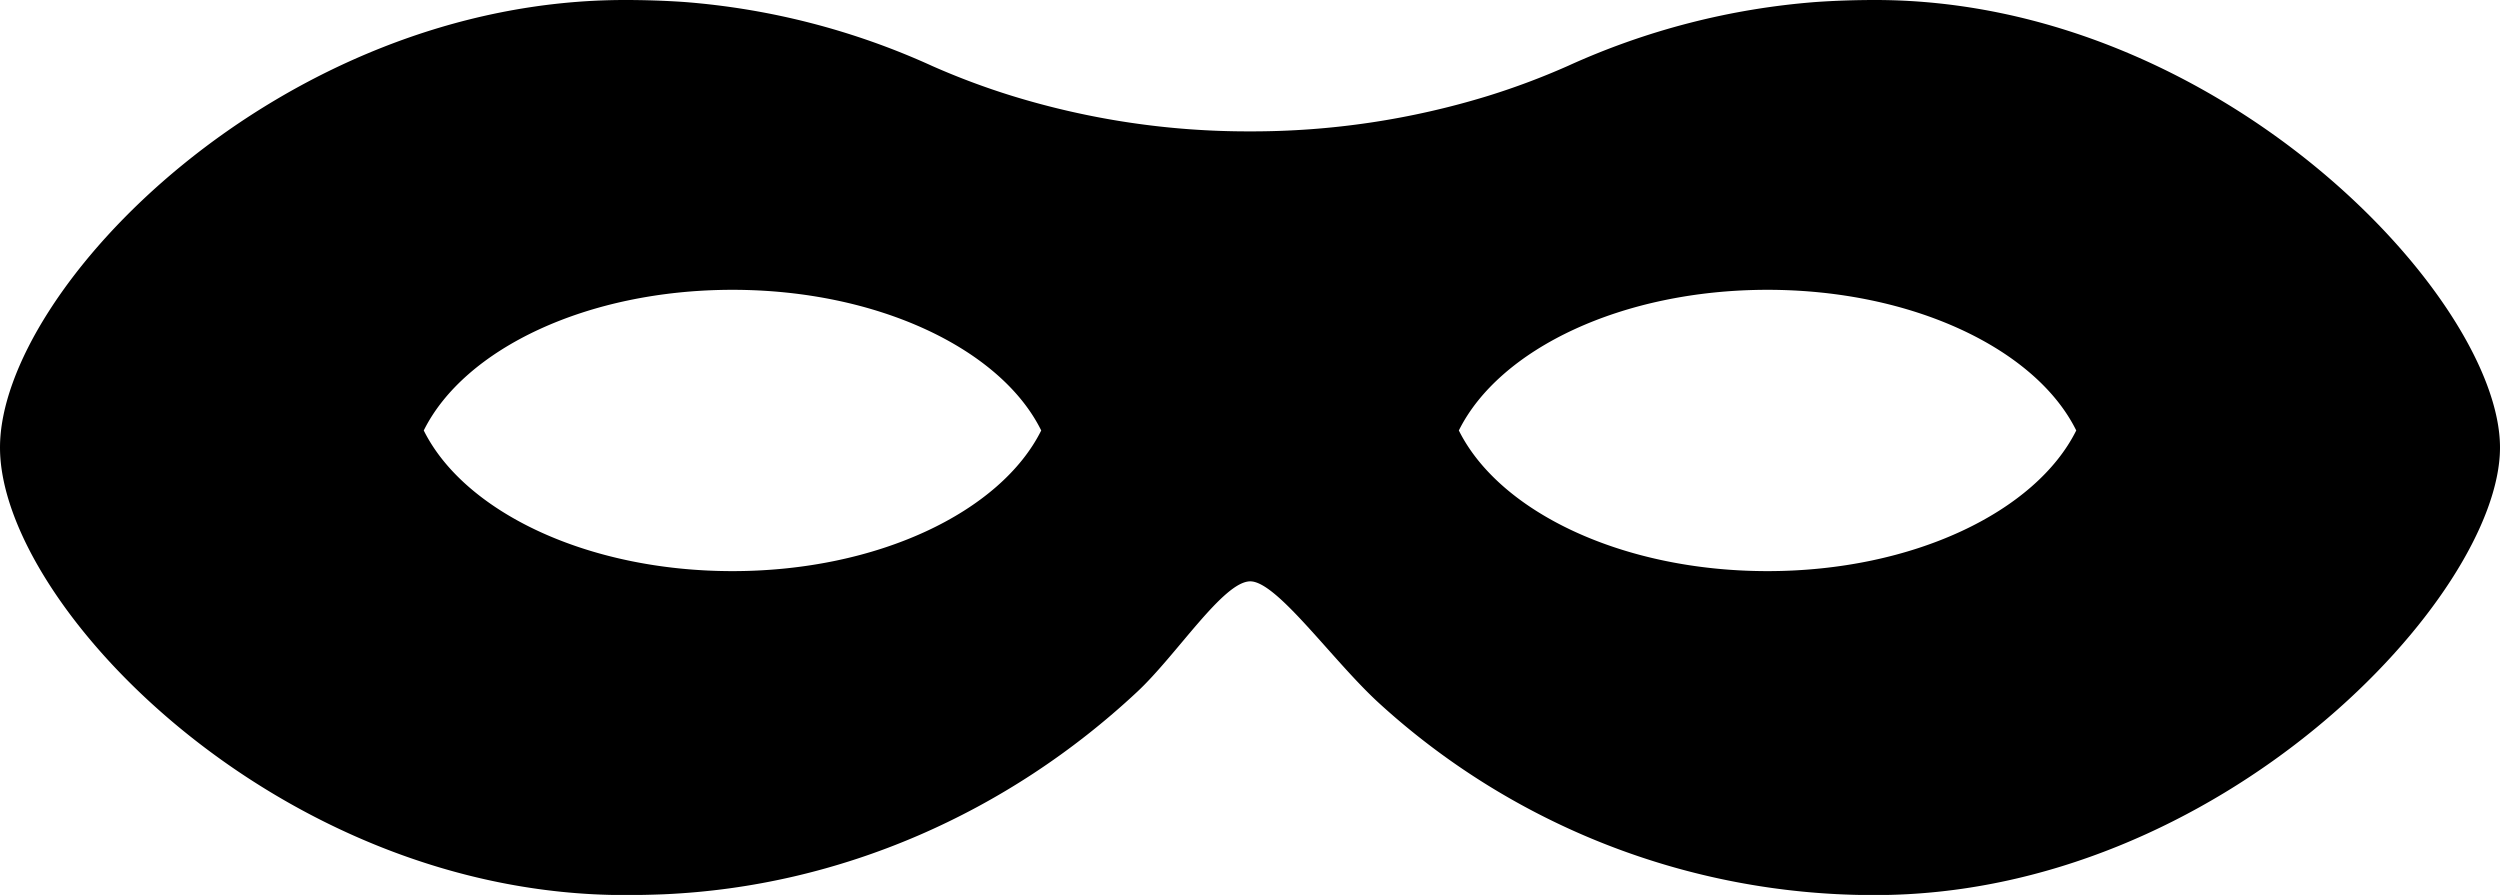 <svg xmlns="http://www.w3.org/2000/svg" viewBox="0 0 391.03 139.98"><g id="Layer_2" data-name="Layer 2"><g id="Layer_1-2" data-name="Layer 1"><path d="M293.28,0q-4.66,0-9.21.31a114.92,114.92,0,0,0-38.83,10A114.64,114.64,0,0,1,232.74,15a125.74,125.74,0,0,1-37.22,5.55A125.35,125.35,0,0,1,158.31,15a115.19,115.19,0,0,1-12.46-4.66A114.83,114.83,0,0,0,107,.31Q102.42,0,97.76,0C43.77,0,0,45.26,0,70s43.77,70,97.76,70q3,0,6-.12c27.69-1.19,53.87-12.75,74.12-31.68,6.21-5.8,13.47-17.27,17.68-17.27s12.95,12.53,20.26,19.16A114.76,114.76,0,0,0,292.48,140h.8c54,0,97.75-46.72,97.75-70S347.27,0,293.28,0ZM114.57,89.33c-22.73,0-41.95-9.27-48.29-22,6.34-12.77,25.56-22,48.29-22s42,9.27,48.29,22C156.52,80.06,137.29,89.33,114.57,89.33Zm161.89,0c-22.71,0-41.94-9.27-48.28-22,6.34-12.77,25.57-22,48.28-22s42,9.27,48.29,22C318.41,80.06,299.19,89.33,276.46,89.33Z"/></g></g></svg>